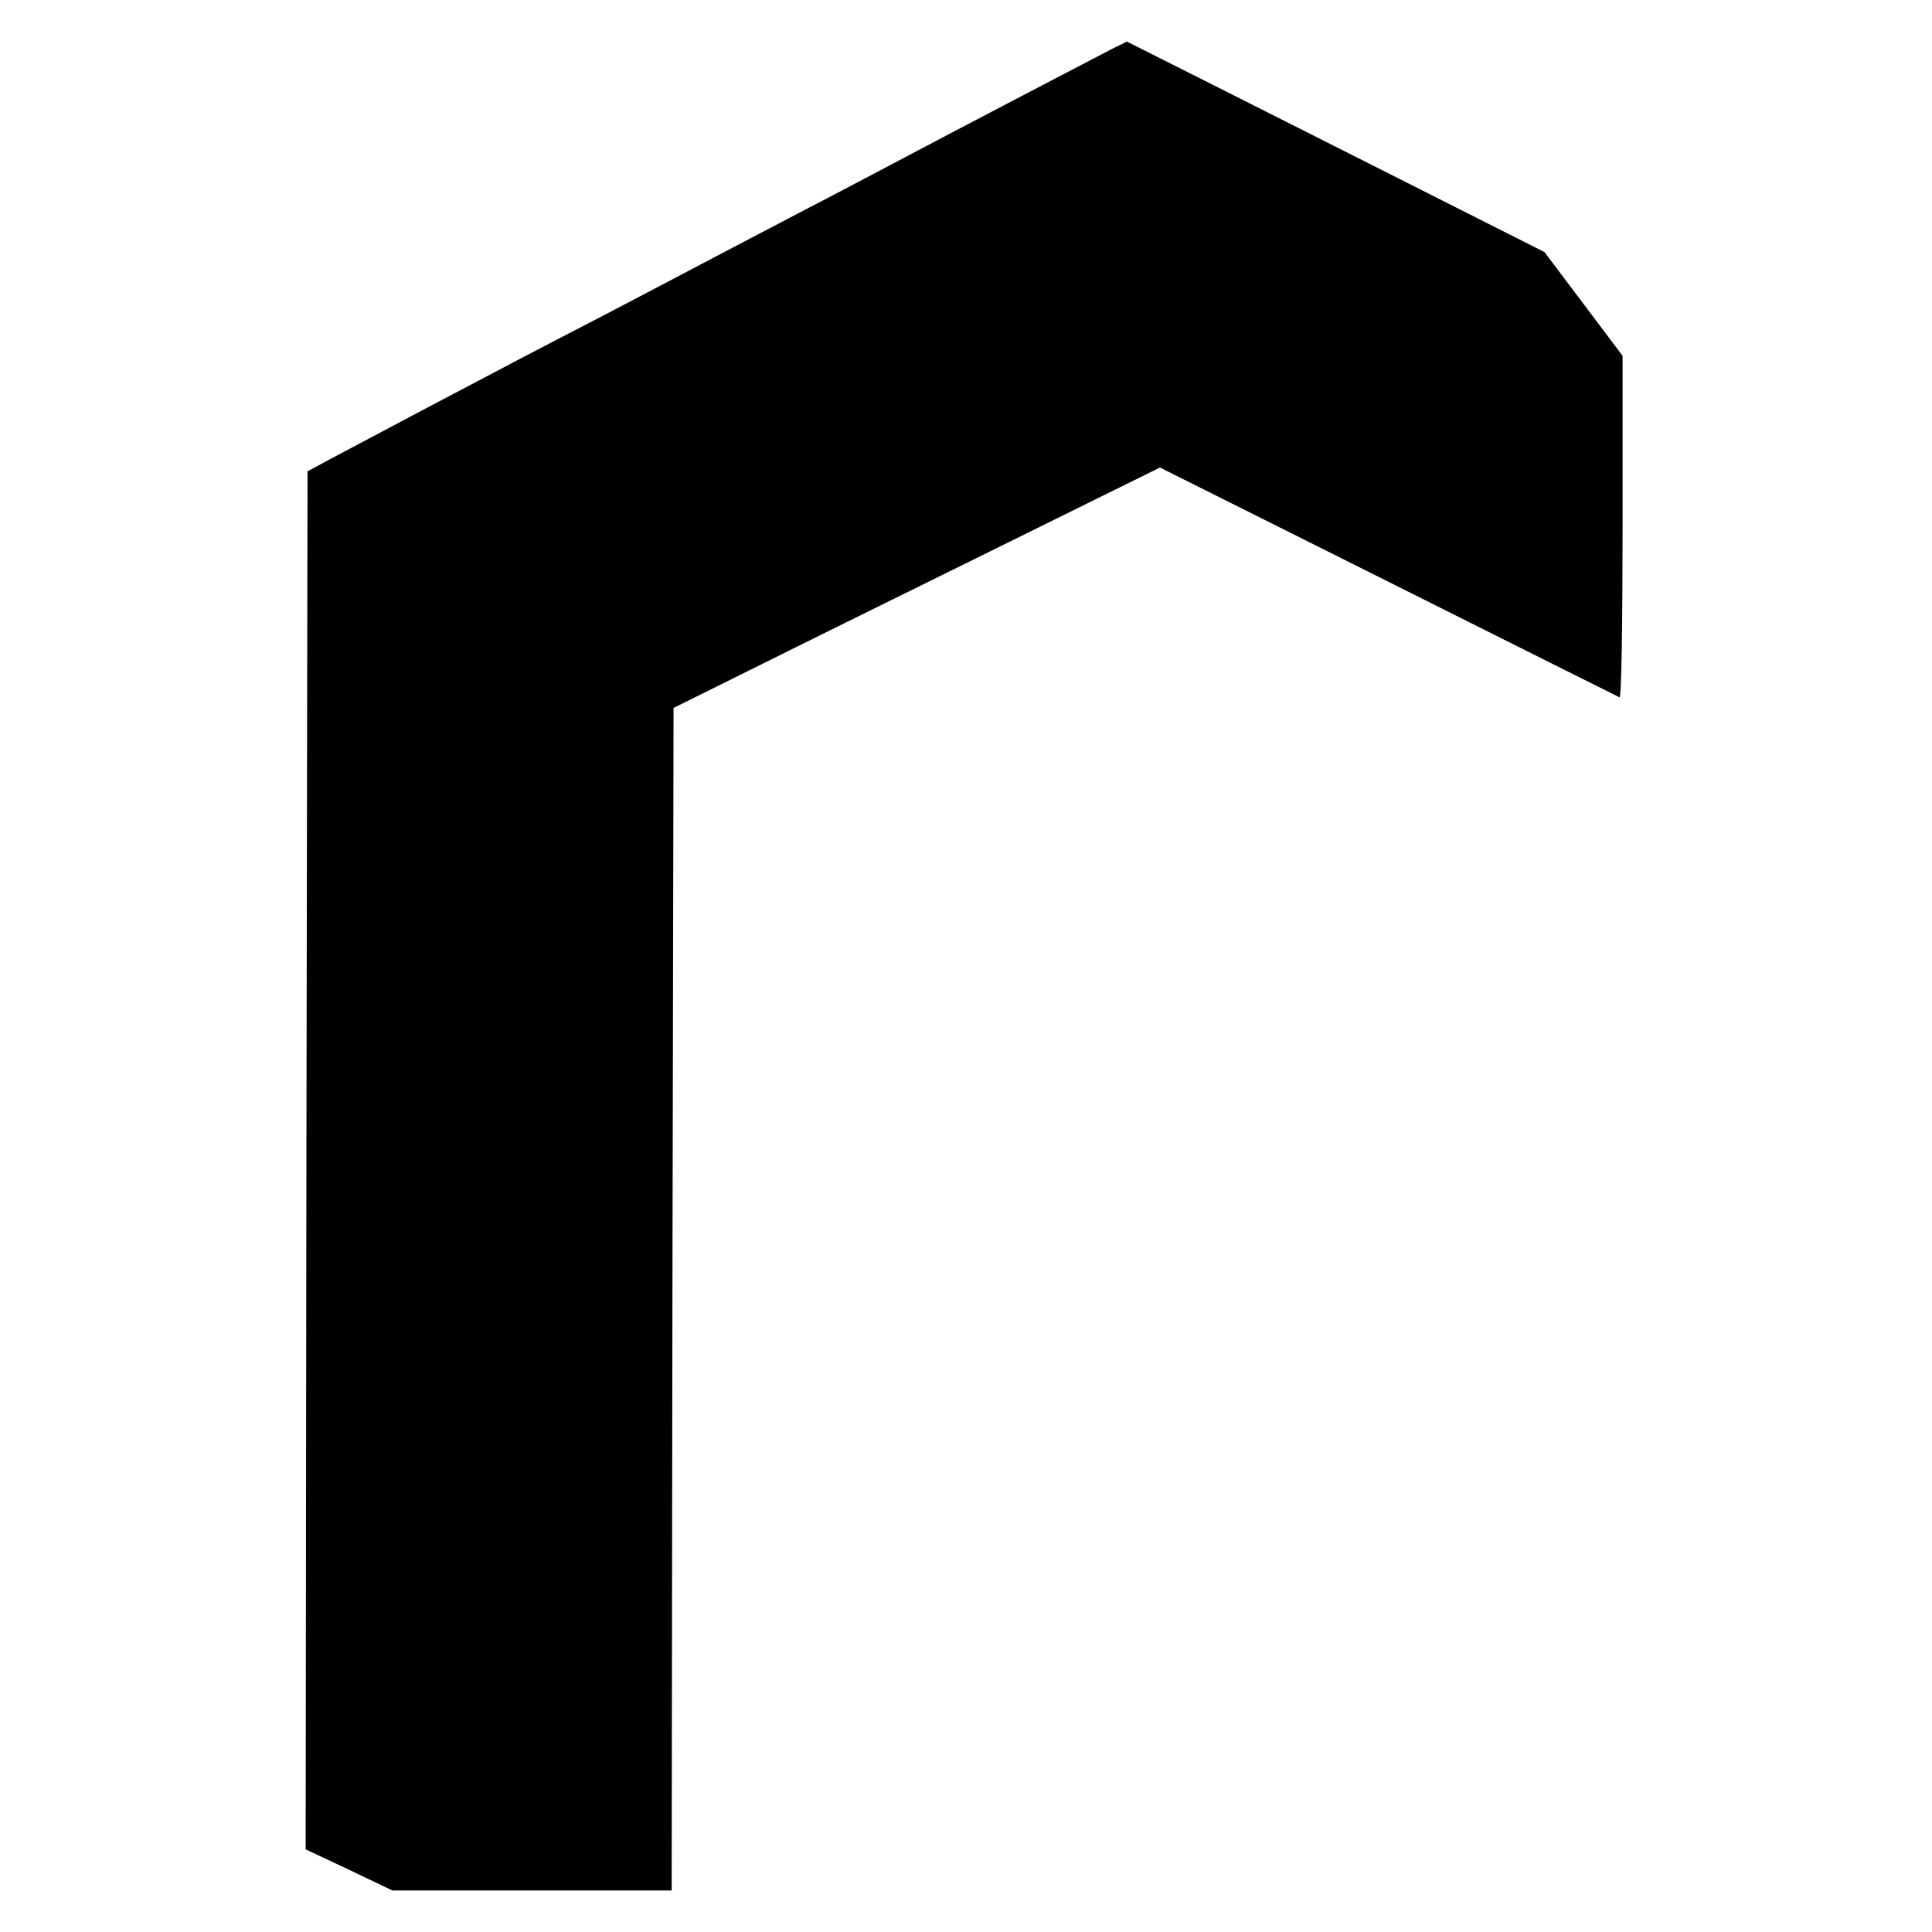 <?xml version="1.0" standalone="no"?>
<!DOCTYPE svg PUBLIC "-//W3C//DTD SVG 20010904//EN"
 "http://www.w3.org/TR/2001/REC-SVG-20010904/DTD/svg10.dtd">
<svg version="1.0" xmlns="http://www.w3.org/2000/svg"
 width="512pt" height="512pt" viewBox="0 0 512 512"
 preserveAspectRatio="xMidYMid meet">
<g transform="translate(0,512) scale(0.1,-0.1)"
fill="#000000" stroke="none">
<path d="M2950 4992 c-56 -29 -449 -234 -605 -317 -44 -23 -138 -73 -210 -110
-71 -37 -166 -87 -210 -110 -173 -91 -296 -156 -430 -225 -77 -40 -171 -89
-210 -110 -38 -20 -124 -65 -190 -100 -66 -35 -156 -83 -200 -106 l-80 -43 -3
-1826 -2 -1826 115 -54 115 -55 370 0 370 0 2 1567 3 1567 95 47 c52 26 342
170 645 319 l549 271 606 -303 c333 -167 608 -304 612 -306 5 -2 8 201 8 450
l0 455 -103 137 -104 138 -553 279 c-305 154 -554 279 -554 279 -1 -1 -17 -9
-36 -18z"/>
</g>
</svg>
